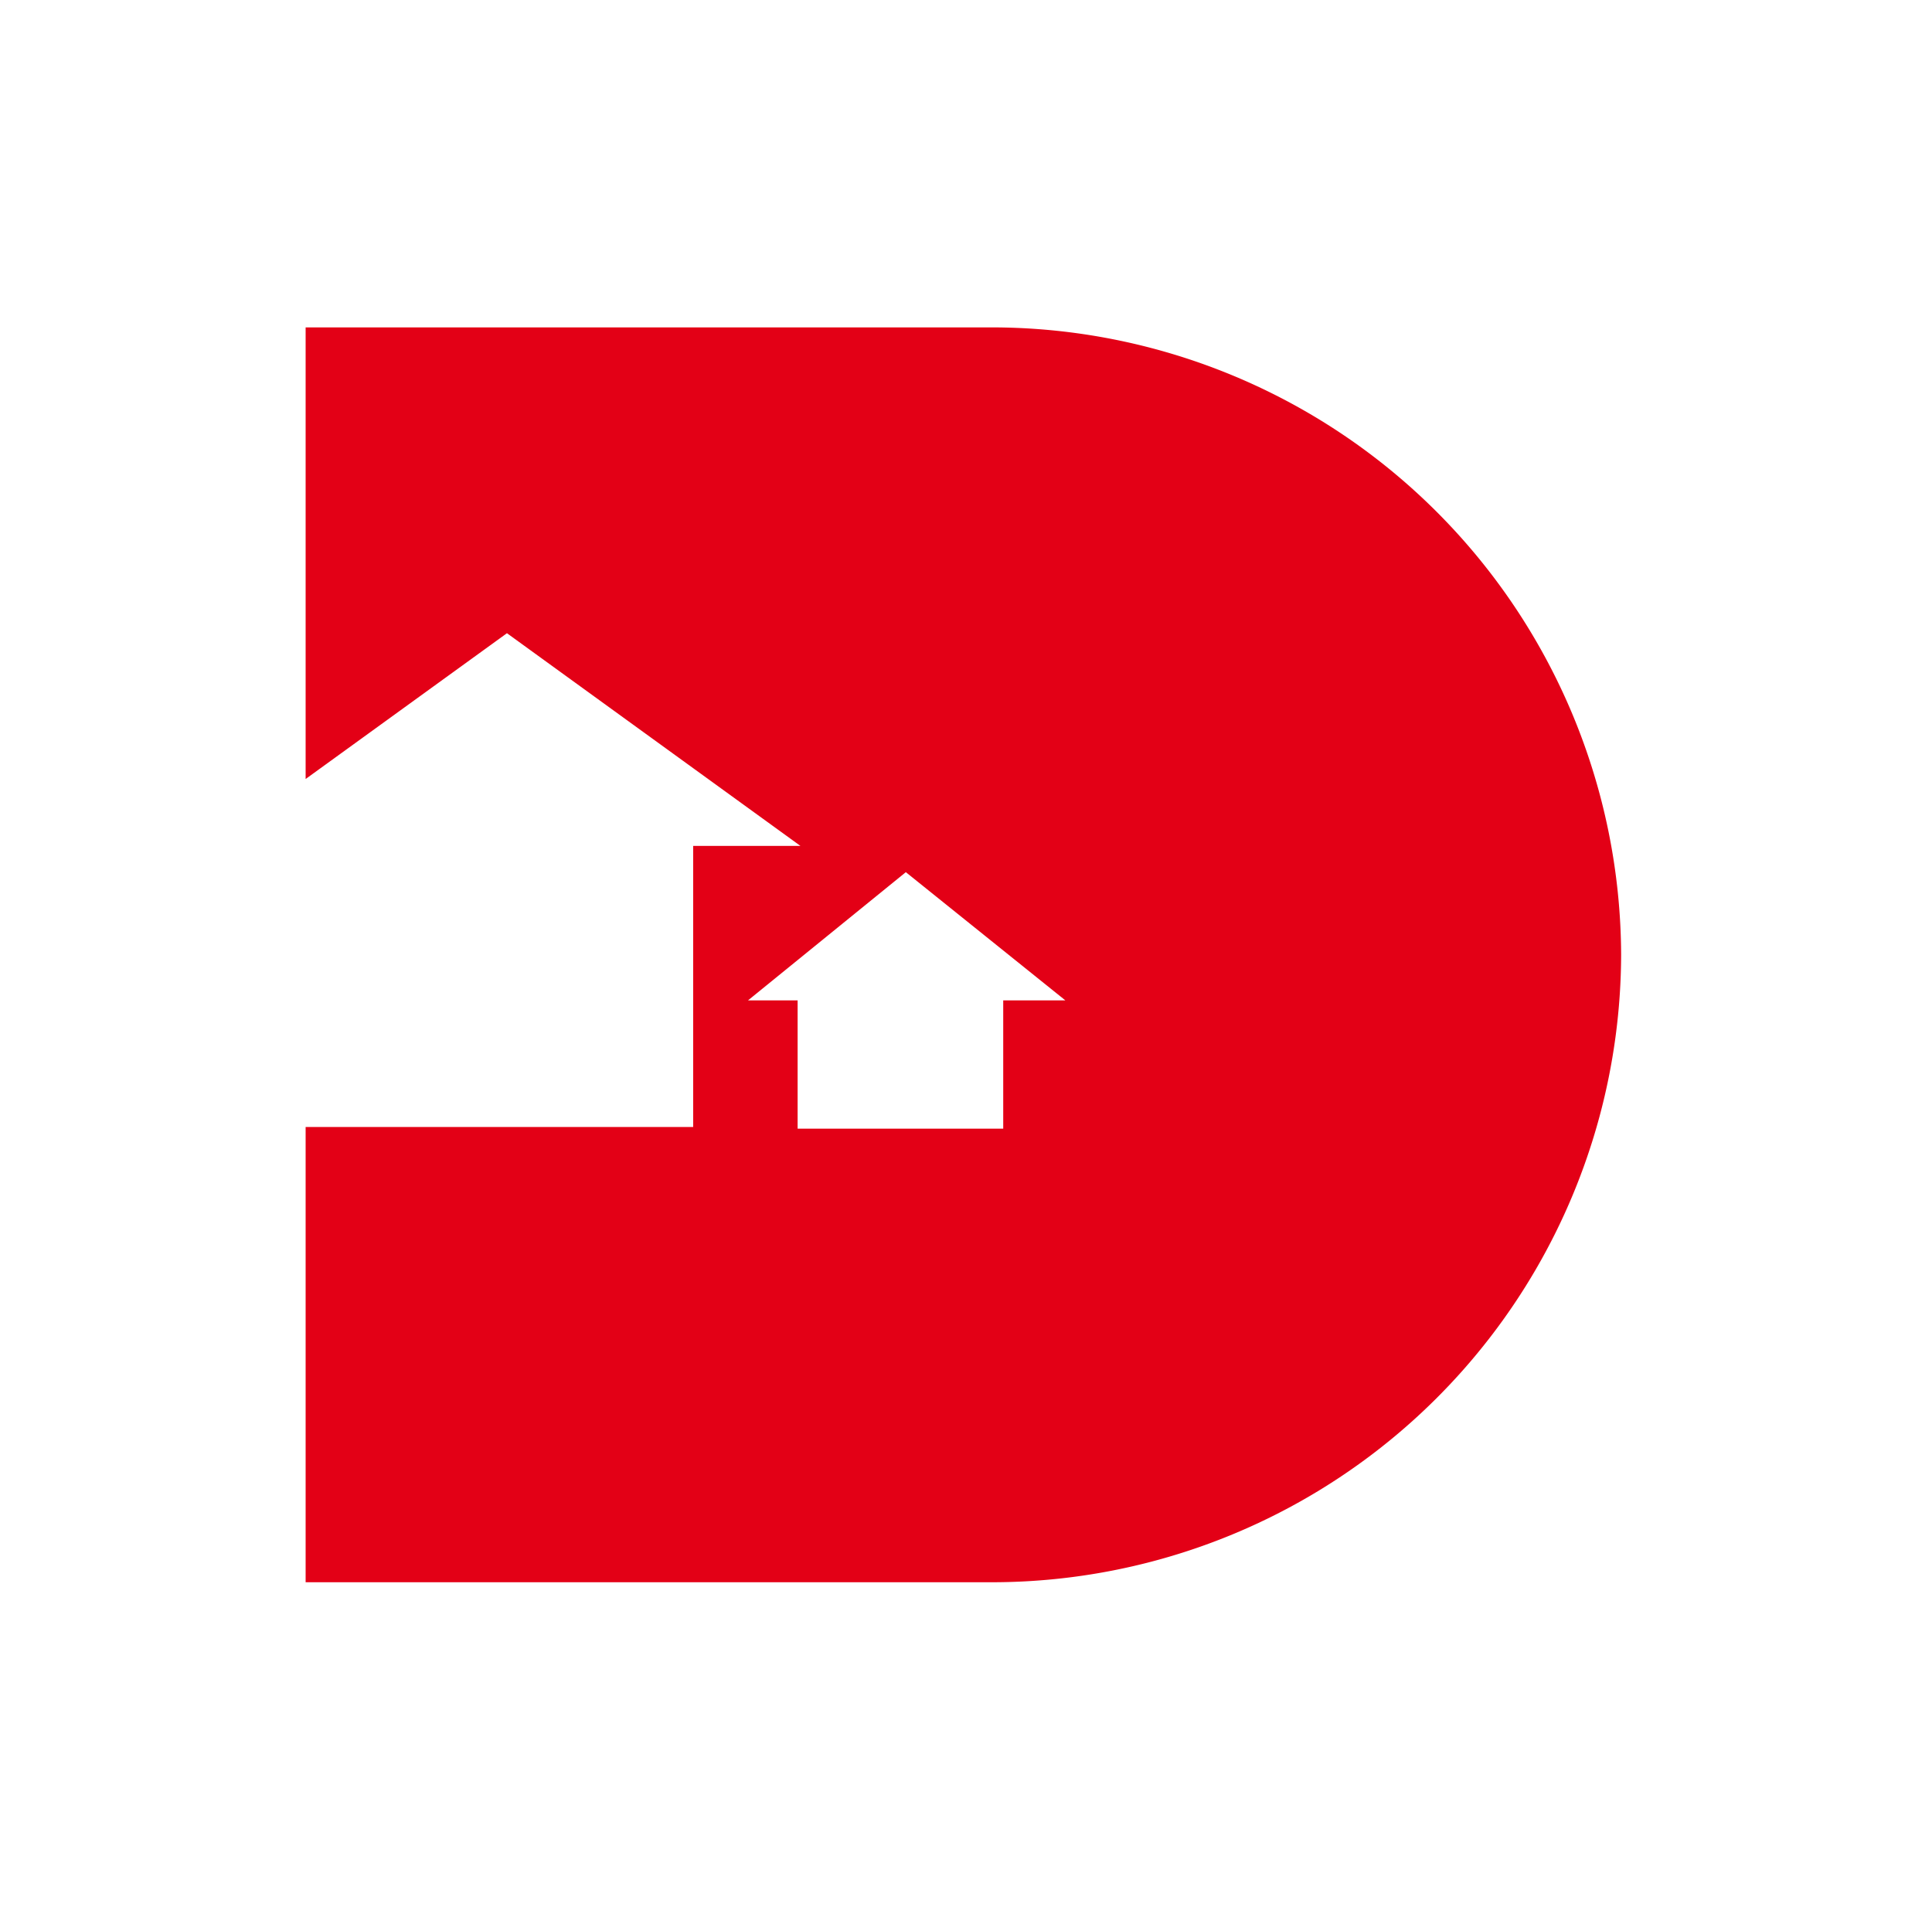 <svg xmlns="http://www.w3.org/2000/svg" width="177" height="175" viewBox="0 0 177 175">
  <g id="Group_9931" data-name="Group 9931" transform="translate(0.154 0.256)">
    <rect id="Rectangle_374" data-name="Rectangle 374" width="177" height="175" transform="translate(-0.154 -0.256)" fill="#fff"/>
    <path id="Path_621" data-name="Path 621" d="M45.324,73.352V61.6H40.777l14.461-11.75L69.855,61.6H64.16V73.352ZM120.77,57.414A57.7,57.7,0,0,0,62.957-.07H.25V41.313l18.445-13.36L45.578,47.441H35.754V73.2H.25v41.715H62.867A57.659,57.659,0,0,0,120.77,57.414Z" transform="translate(27.596 29.813)" fill="#e30016" fill-rule="evenodd"/>
  </g>
</svg>
